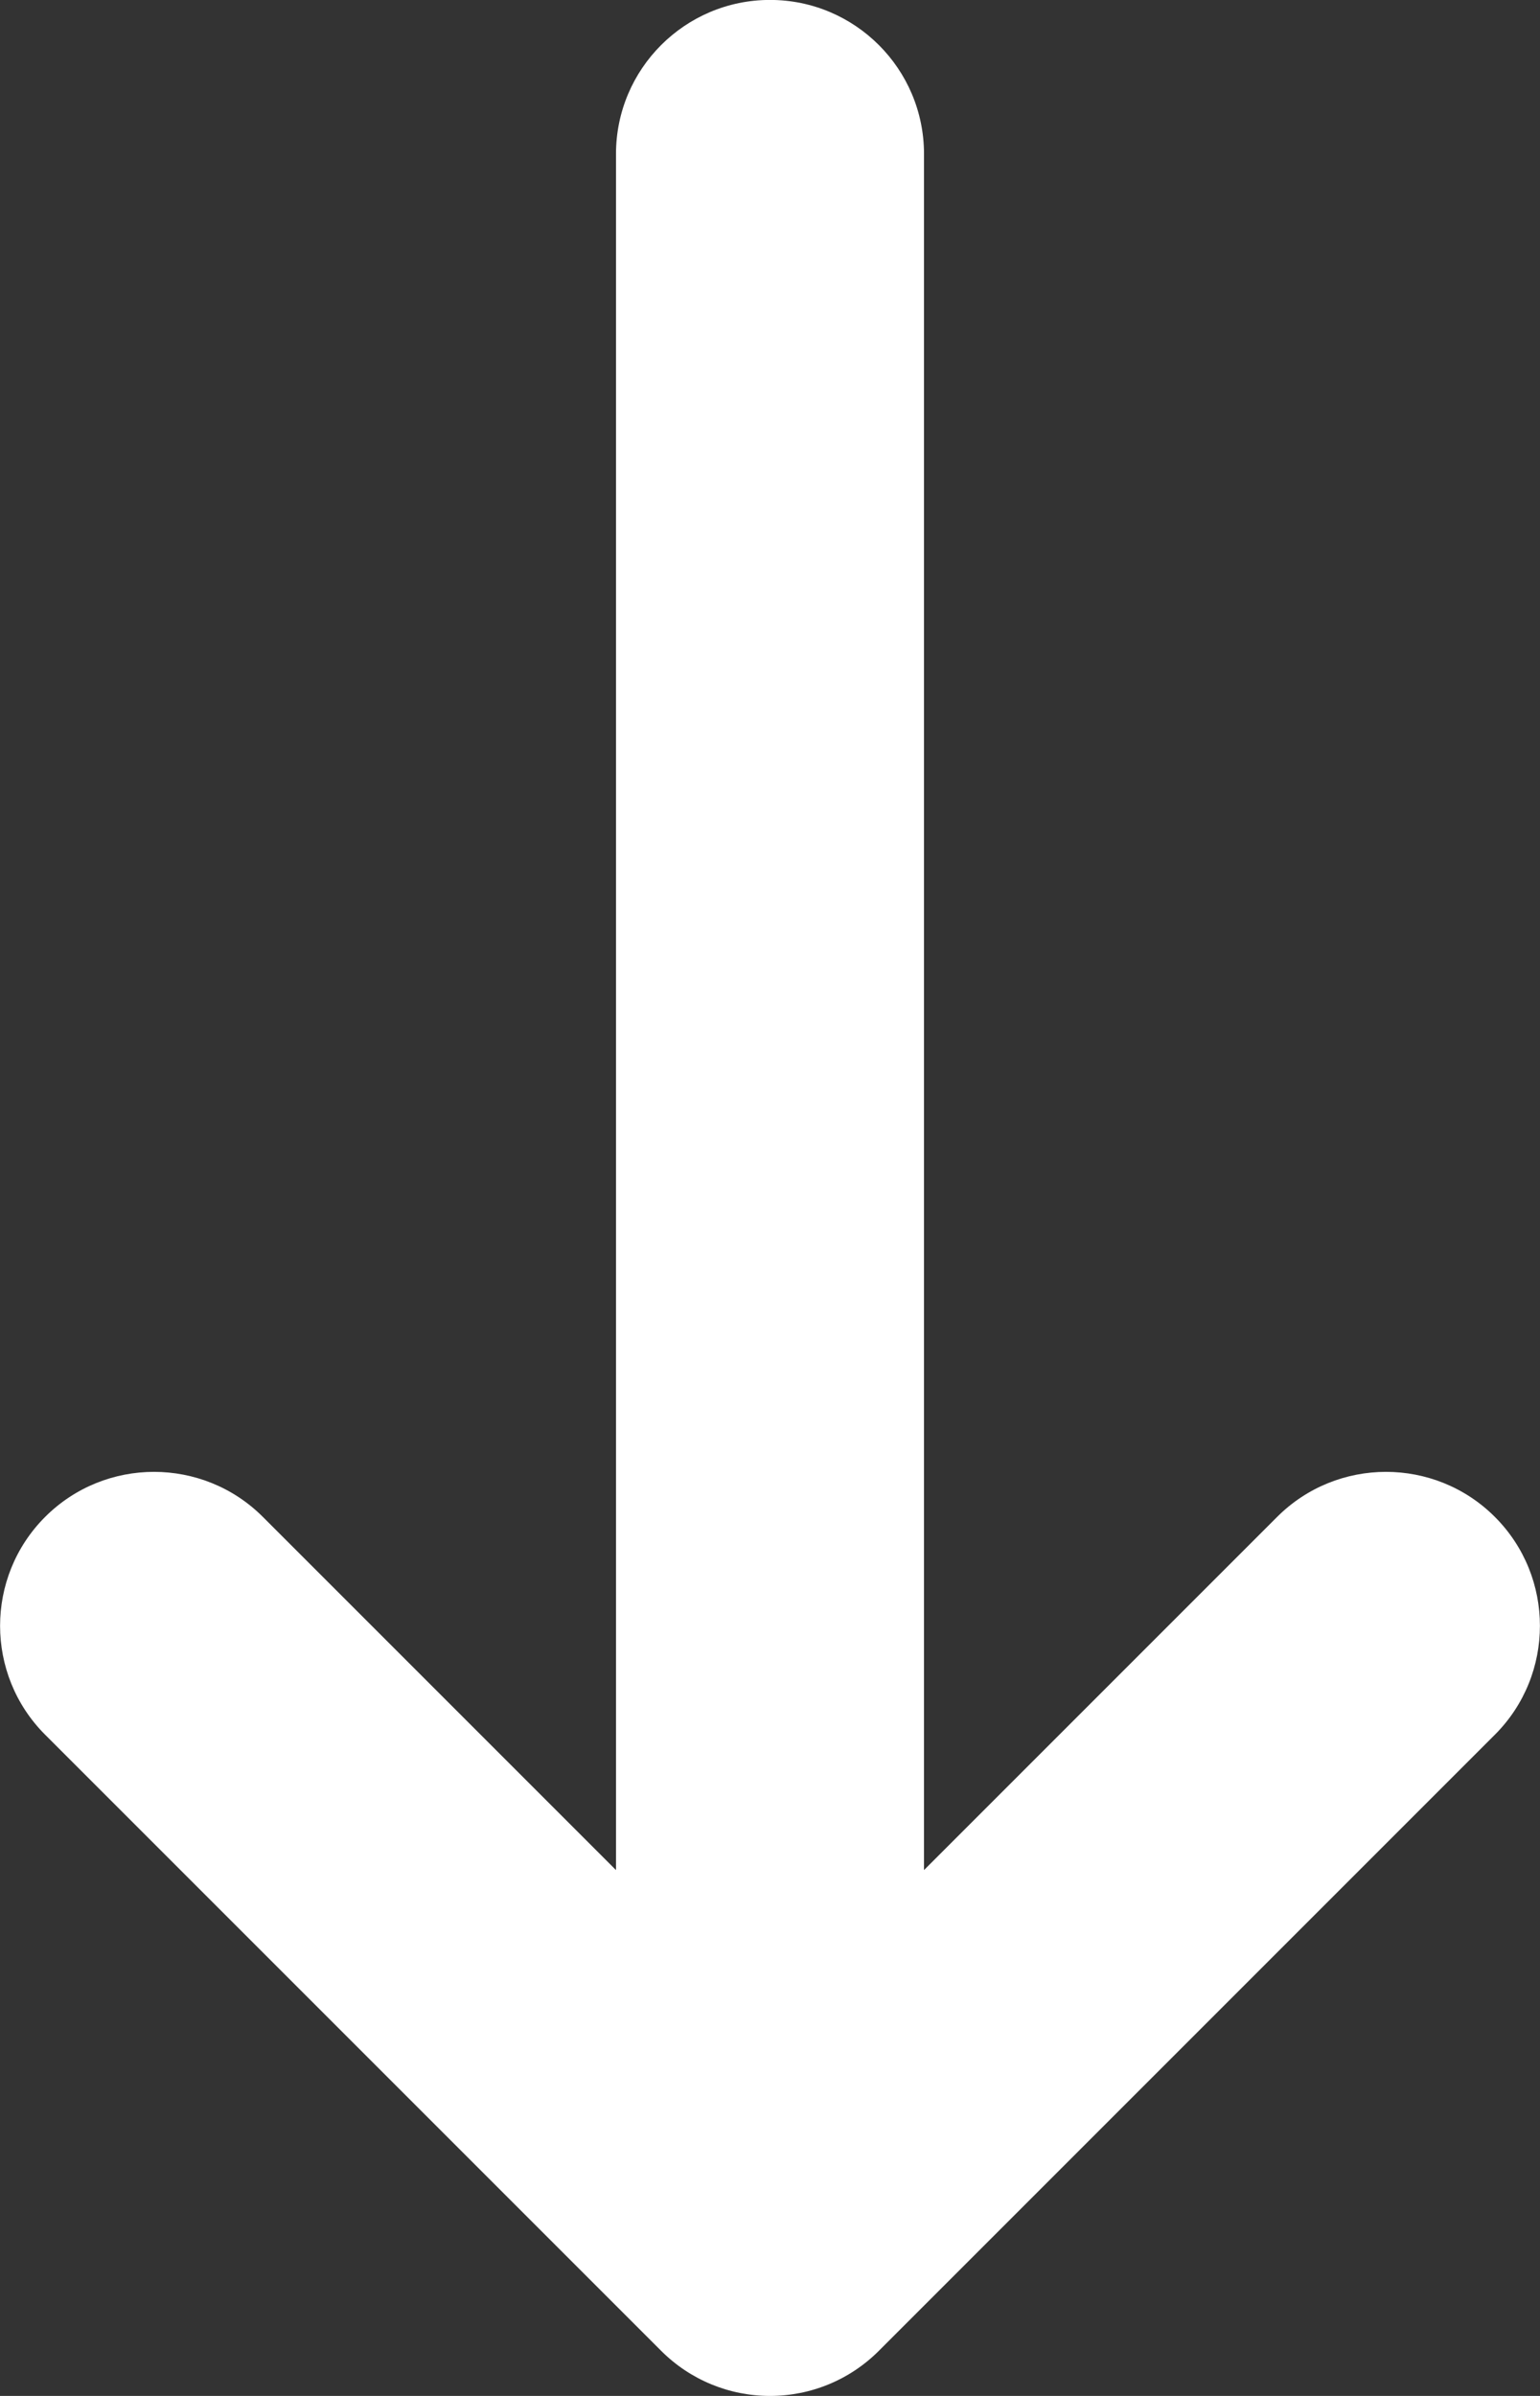 <?xml version="1.0" encoding="UTF-8" standalone="no"?>
<!DOCTYPE svg PUBLIC "-//W3C//DTD SVG 1.1//EN" "http://www.w3.org/Graphics/SVG/1.1/DTD/svg11.dtd">
<svg width="100%" height="100%" viewBox="0 0 9 14" version="1.1" xmlns="http://www.w3.org/2000/svg" xmlns:xlink="http://www.w3.org/1999/xlink" xml:space="preserve" xmlns:serif="http://www.serif.com/" style="fill-rule:evenodd;clip-rule:evenodd;stroke-linejoin:round;stroke-miterlimit:2;">
    <rect x="0" y="0" width="9" height="14" fill="#333333" stroke="none"/>
    <g transform="matrix(-1.65334e-16,0.9,-0.9,-1.65334e-16,15.3,-5.8)">
        <path d="M18.586,11L16.293,8.707C15.903,8.317 15.903,7.683 16.293,7.293C16.683,6.903 17.317,6.903 17.707,7.293L21.707,11.293C21.897,11.483 22,11.737 22,12C22,12.263 21.897,12.517 21.707,12.707L17.707,16.707C17.317,17.097 16.683,17.097 16.293,16.707C15.903,16.317 15.903,15.683 16.293,15.293L18.586,13L7.444,13C6.892,13 6.444,12.552 6.444,12C6.444,11.448 6.892,11 7.444,11L18.586,11Z" style="fill:white;"/>
    </g>
</svg>
